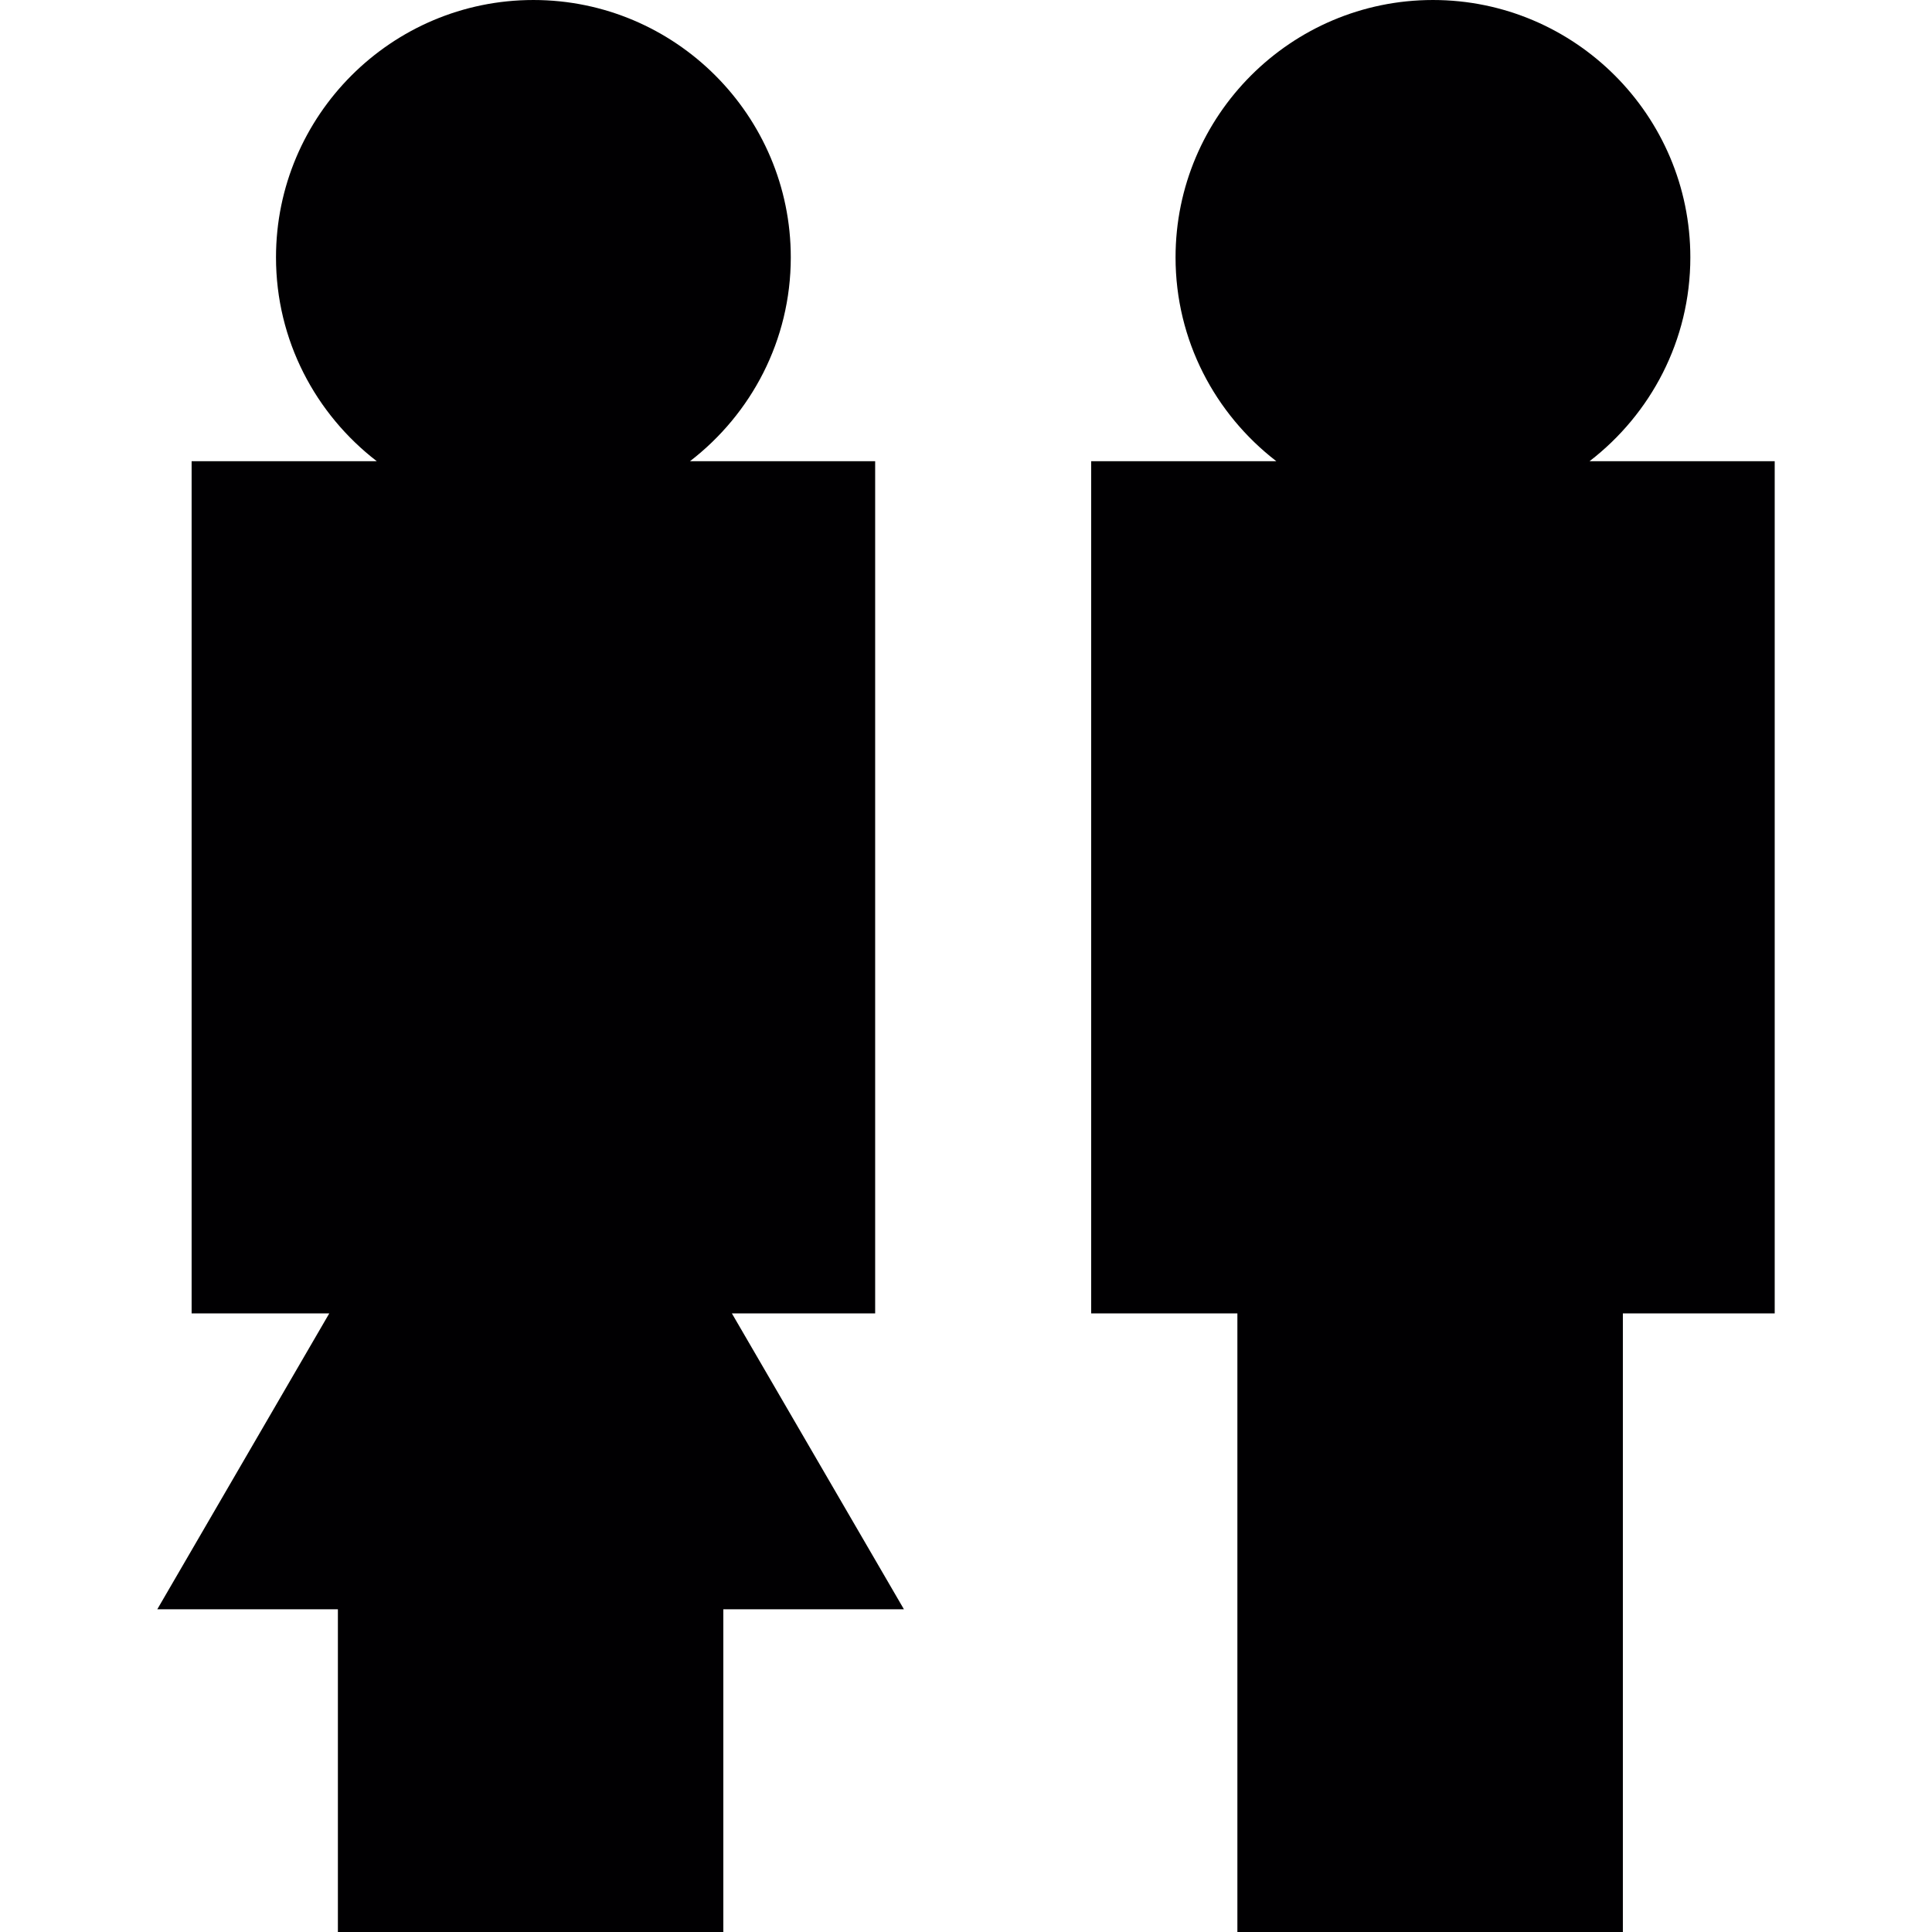 <?xml version="1.0" encoding="iso-8859-1"?>
<!-- Generator: Adobe Illustrator 18.1.1, SVG Export Plug-In . SVG Version: 6.00 Build 0)  -->
<svg version="1.1" id="Capa_1" xmlns="http://www.w3.org/2000/svg" xmlns:xlink="http://www.w3.org/1999/xlink" x="0px" y="0px"
	 viewBox="0 0 430.092 430.092" style="enable-background:new 0 0 430.092 430.092;" xml:space="preserve">
<g>
	<path style="fill:#010002;" d="M162.925,292.377h31.899V102.666h-41.213c13.61-10.484,22.429-26.899,22.429-45.366
		c0-31.595-25.705-57.3-57.3-57.3s-57.3,25.705-57.3,57.3c0,18.467,8.819,34.882,22.429,45.366H42.657v189.711h30.646
		l-38.289,65.874h40.205v71.841h85.804v-71.841h40.205L162.925,292.377z"/>
	<path style="fill:#010002;" d="M353.865,102.666c13.61-10.484,22.429-26.899,22.429-45.366c0-31.595-25.705-57.3-57.3-57.3
		s-57.3,25.705-57.3,57.3c0,18.467,8.819,34.882,22.429,45.366h-41.213v189.711h32.549v137.715h85.815V292.377h33.802V102.666
		H353.865z"/>
</g>
<g>
</g>
<g>
</g>
<g>
</g>
<g>
</g>
<g>
</g>
<g>
</g>
<g>
</g>
<g>
</g>
<g>
</g>
<g>
</g>
<g>
</g>
<g>
</g>
<g>
</g>
<g>
</g>
<g>
</g>
</svg>
